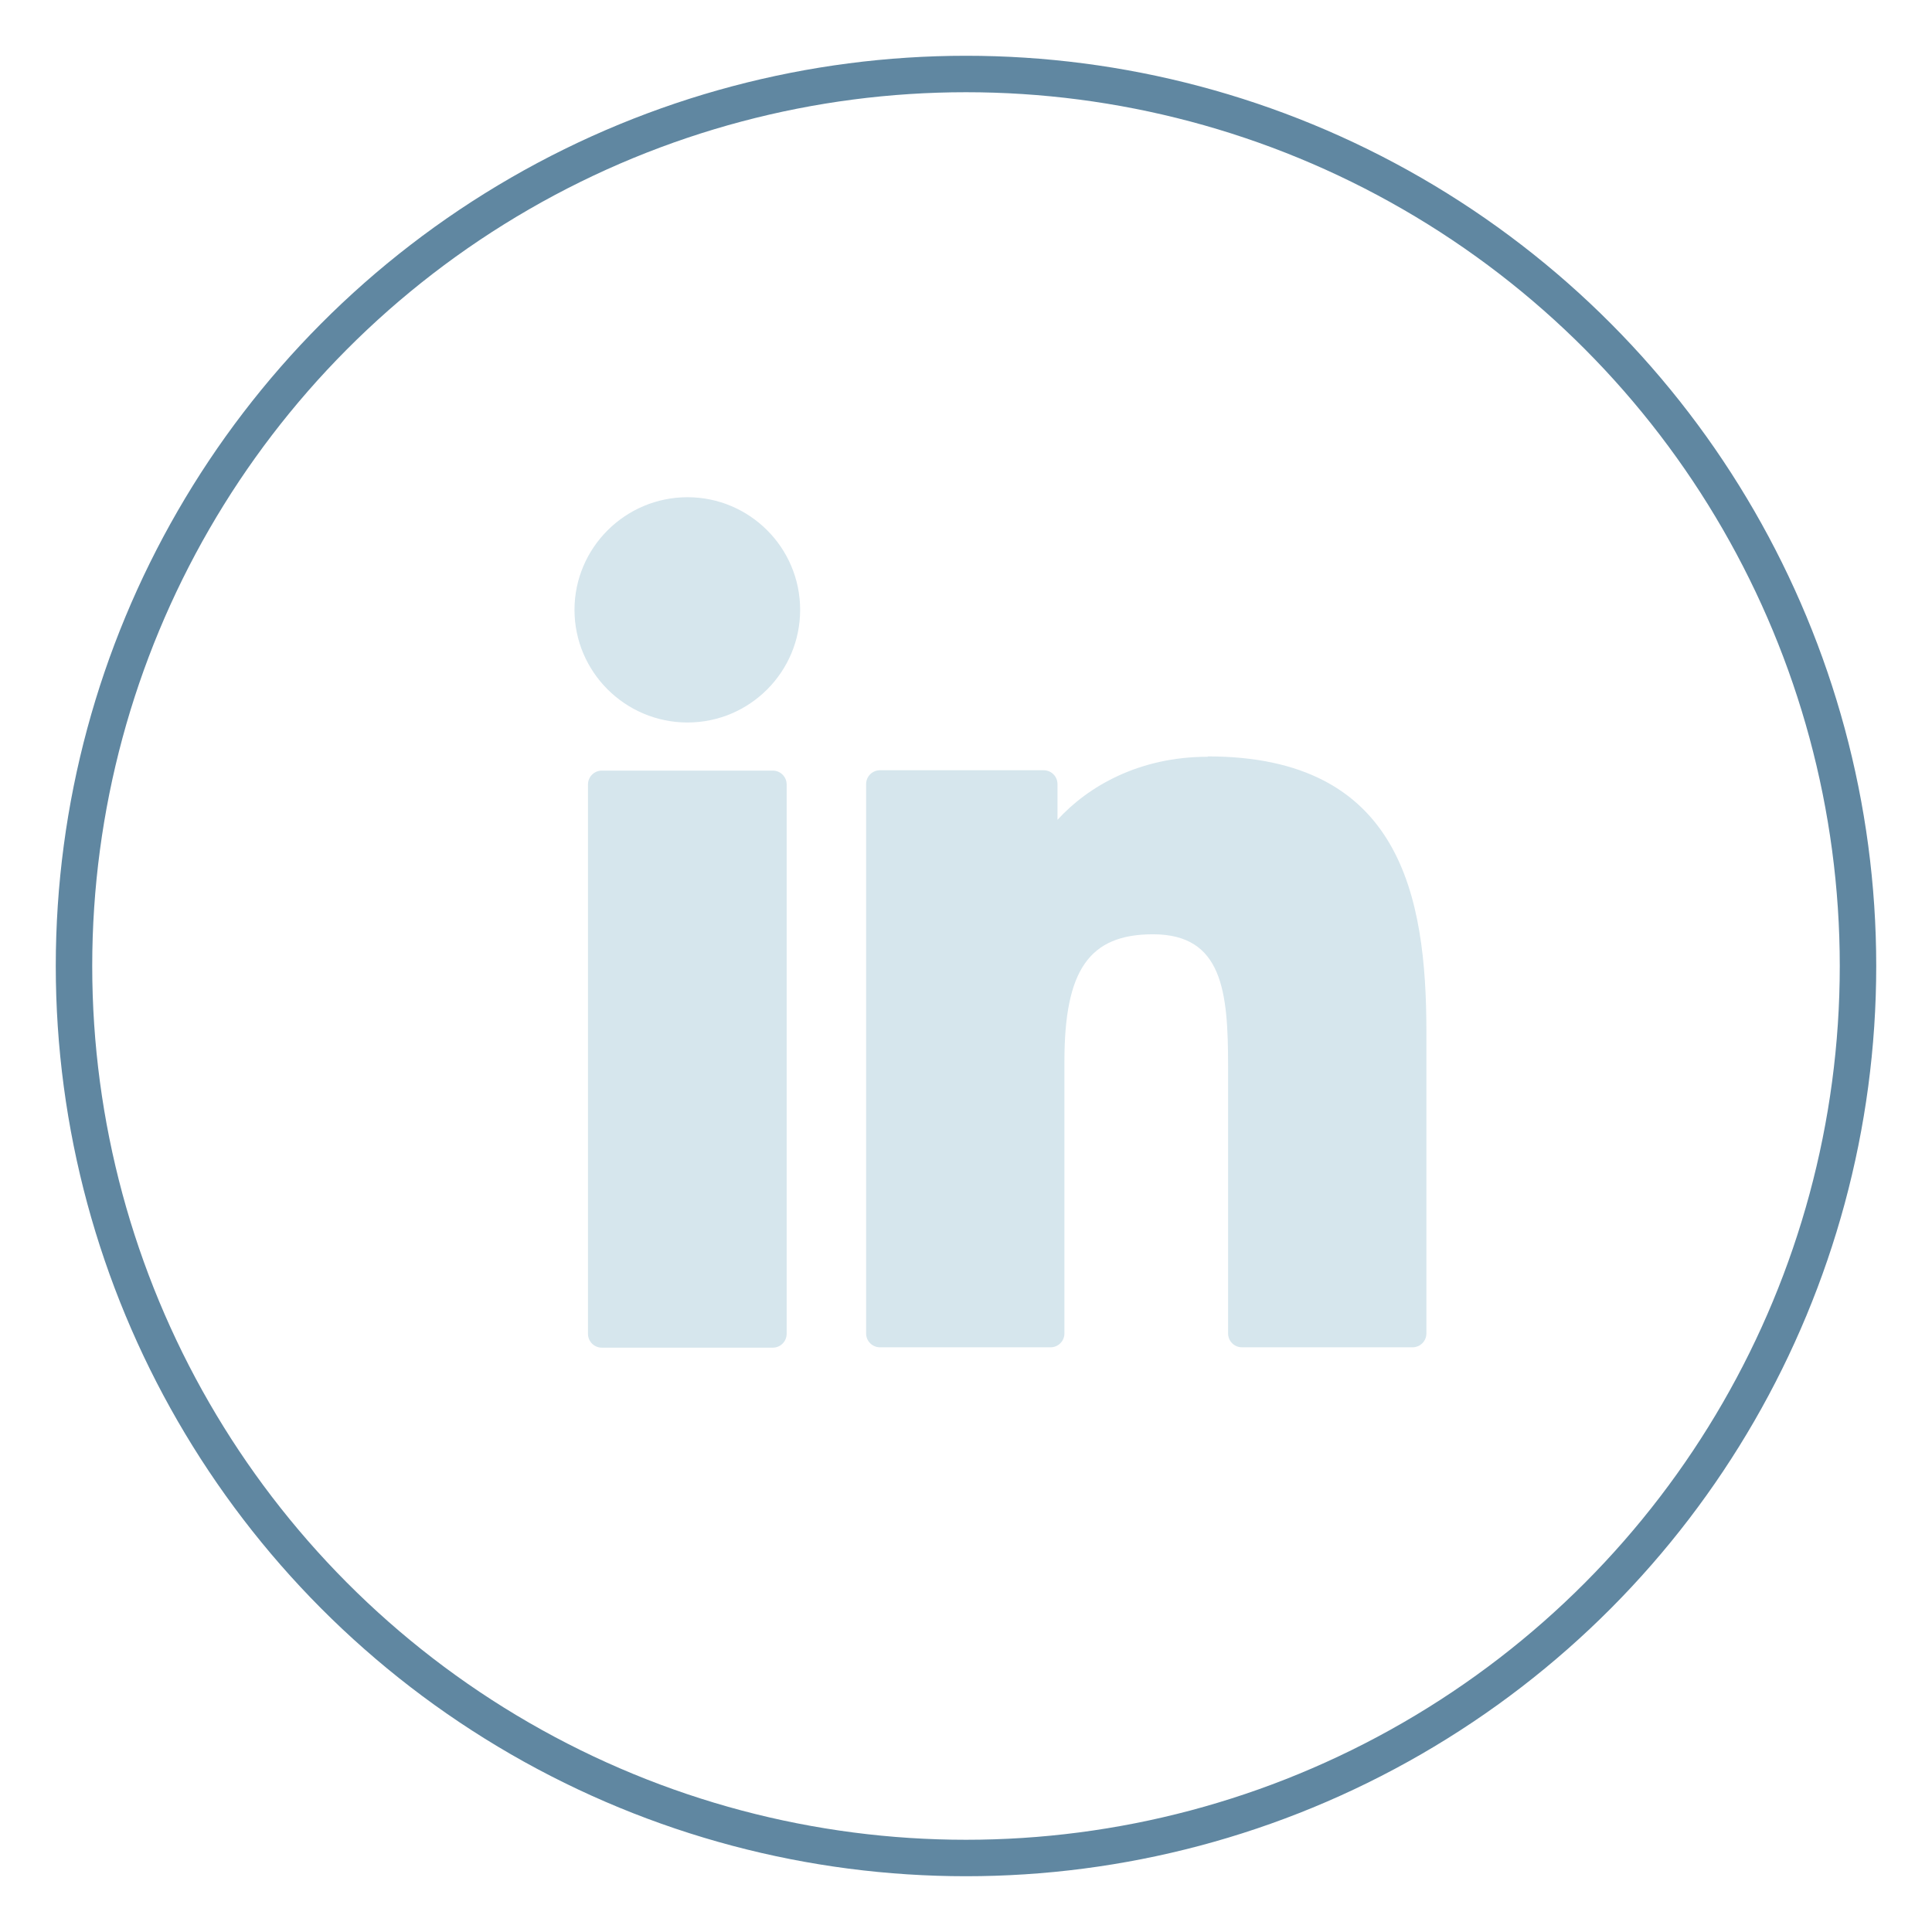 <?xml version="1.0" encoding="UTF-8"?><svg id="Layer_1" xmlns="http://www.w3.org/2000/svg" viewBox="0 0 53 53"><defs><style>.cls-1{fill:none;stroke:#6087a1;stroke-miterlimit:10;}.cls-2{fill:#d6e6ed;}</style></defs><circle class="cls-1" cx="26.5" cy="26.5" r="24.47"/><path class="cls-2" d="M21.2,21.14h-4.69c-.21,0-.38.17-.38.38v15.07c0,.21.17.38.38.38h4.69c.21,0,.38-.17.38-.38v-15.07c0-.21-.17-.38-.38-.38Z"/><path class="cls-2" d="M18.86,13.64c-1.71,0-3.1,1.39-3.1,3.09s1.39,3.09,3.1,3.09,3.09-1.39,3.09-3.09c0-1.71-1.39-3.09-3.09-3.09Z"/><path class="cls-2" d="M33.13,20.76c-1.88,0-3.28.81-4.12,1.73v-.98c0-.21-.17-.38-.38-.38h-4.49c-.21,0-.38.17-.38.38v15.07c0,.21.17.38.38.38h4.68c.21,0,.38-.17.38-.38v-7.46c0-2.51.68-3.49,2.43-3.49,1.91,0,2.06,1.57,2.06,3.62v7.33c0,.21.17.38.38.38h4.68c.21,0,.38-.17.38-.38v-8.27c0-3.74-.71-7.56-6-7.56Z"/></svg>

